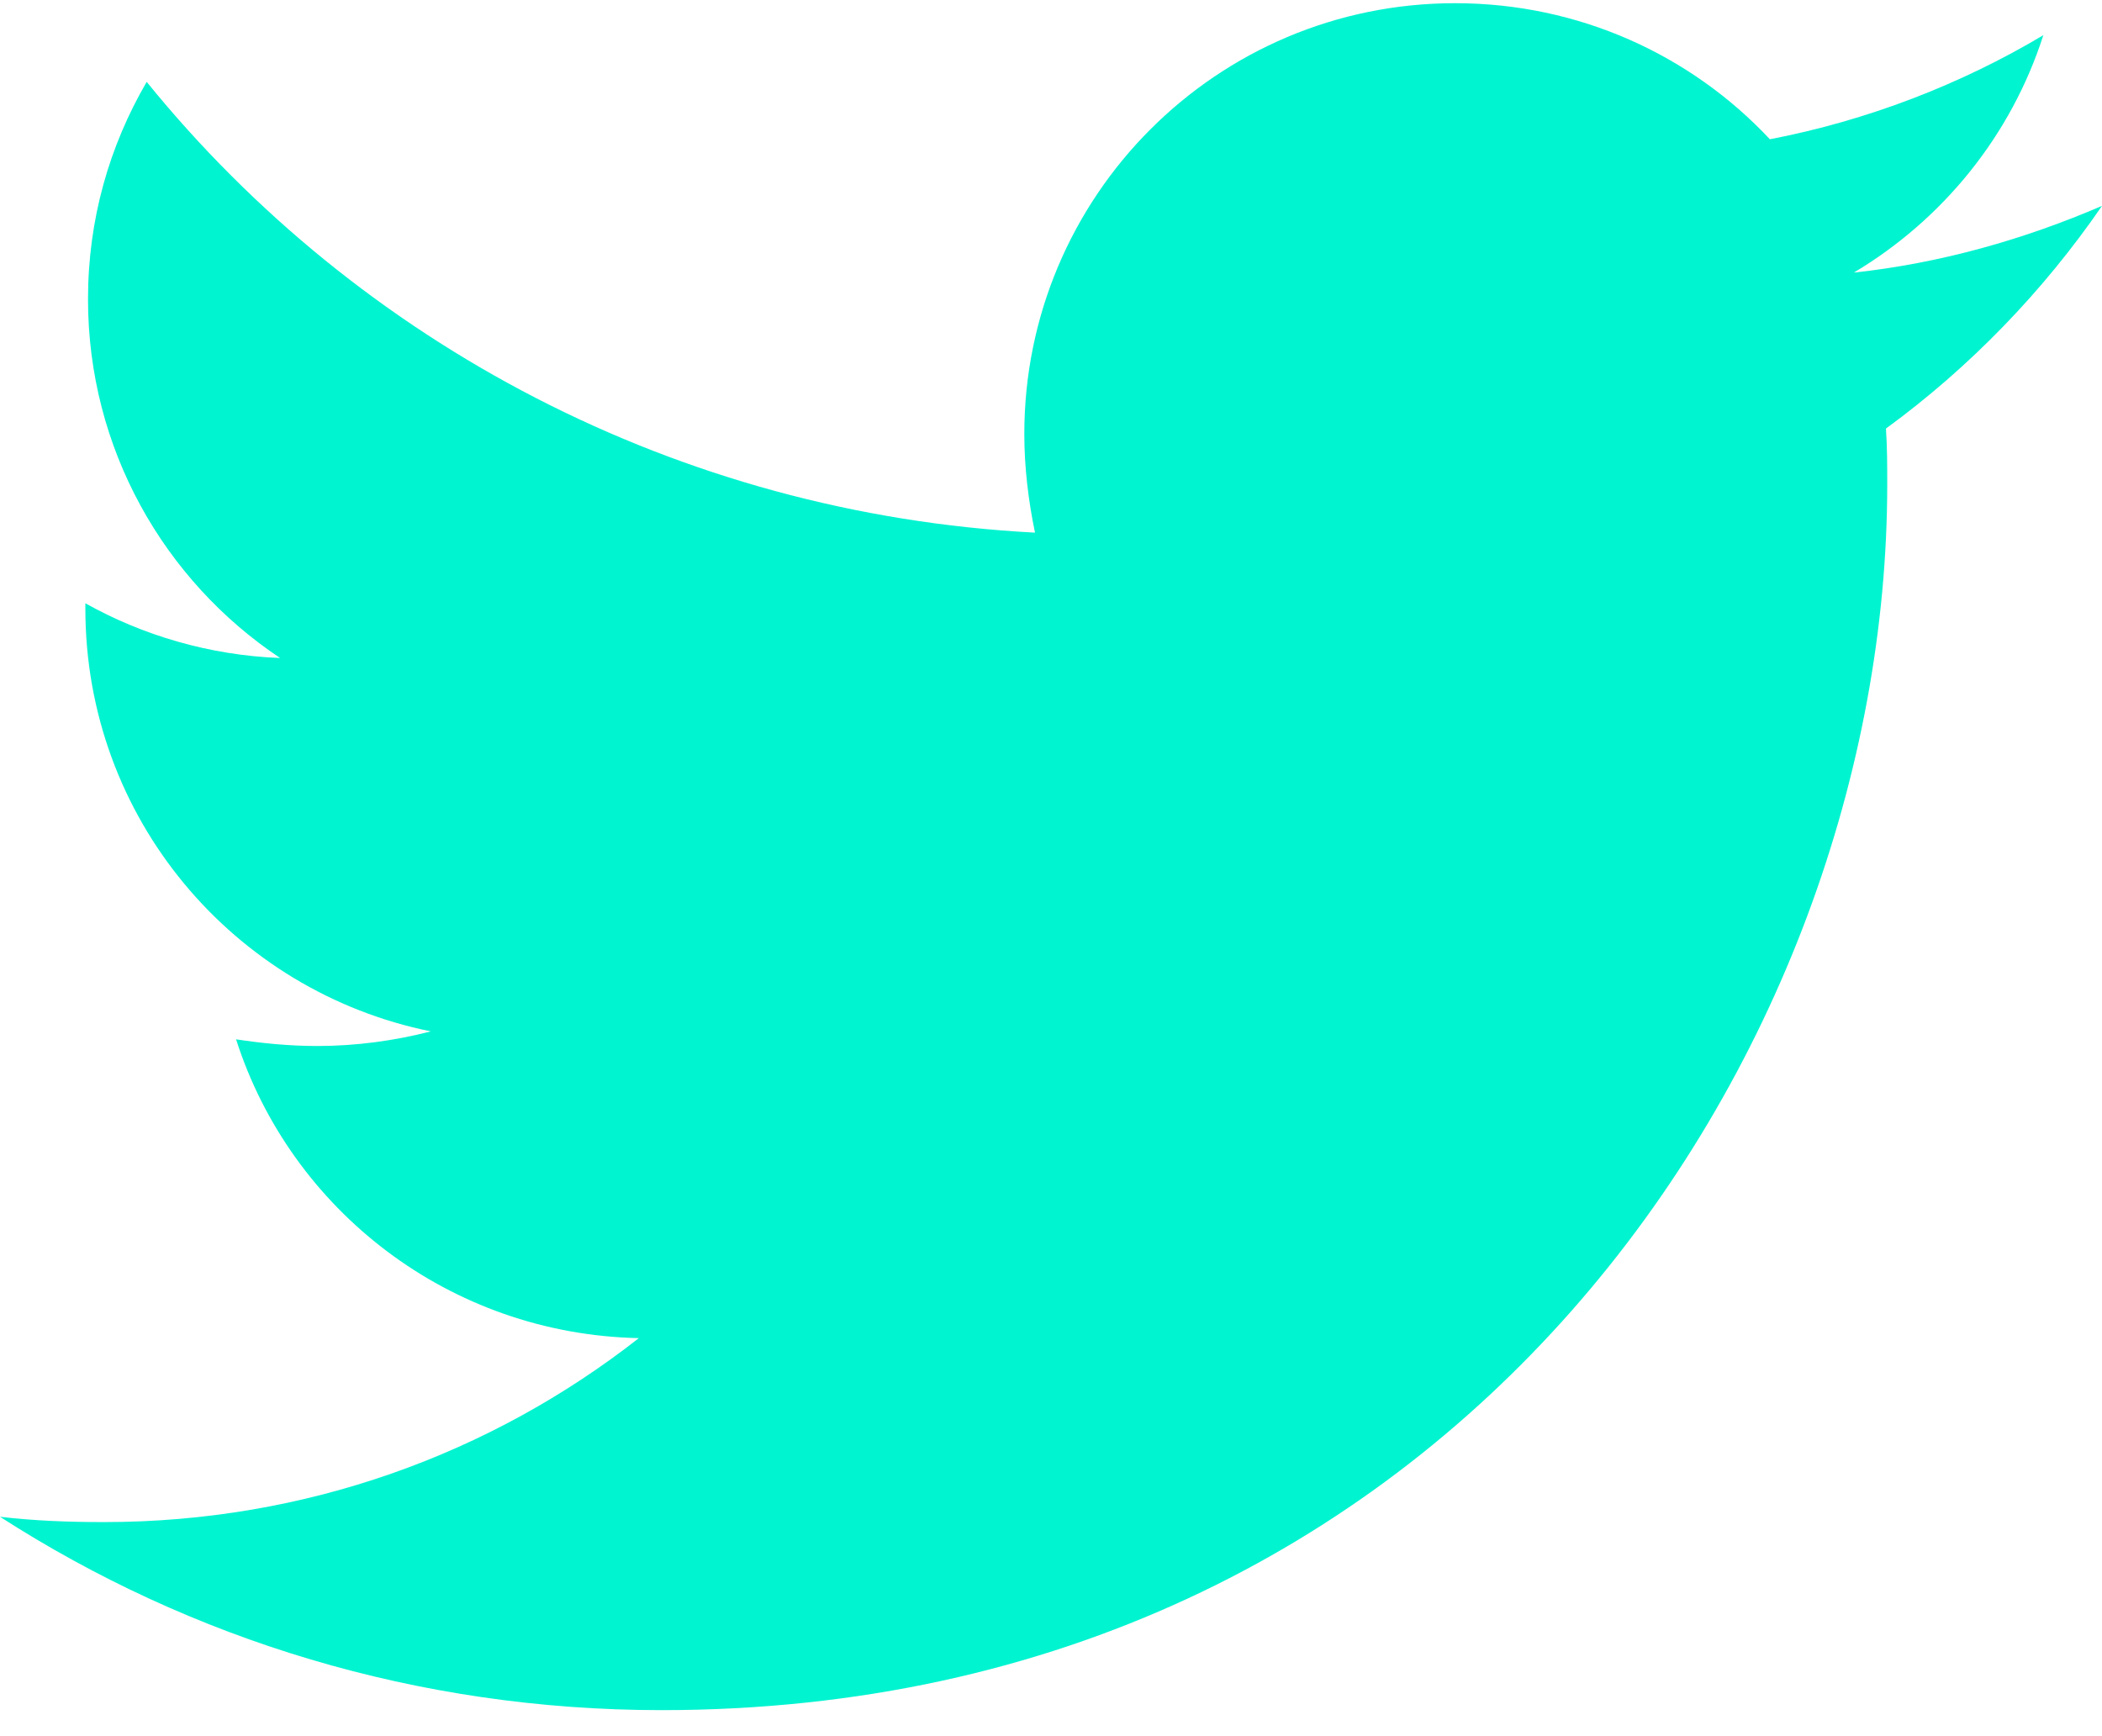 <?xml version="1.0" encoding="UTF-8"?>
<svg width="23px" height="19px" viewBox="0 0 23 19" version="1.1" xmlns="http://www.w3.org/2000/svg" xmlns:xlink="http://www.w3.org/1999/xlink">
    <title>twitter</title>
    <g id="Page-1" stroke="none" stroke-width="1" fill="none" fill-rule="evenodd">
        <g id="twitter" transform="translate(-0, 0.035)" fill="#00F4D0" fill-rule="nonzero">
            <path d="M20.636,4.655 C20.65,4.86 20.65,5.064 20.65,5.268 C20.65,11.5 15.907,18.68 7.239,18.68 C4.568,18.68 2.087,17.907 0,16.564 C0.379,16.608 0.744,16.622 1.138,16.622 C3.342,16.622 5.371,15.878 6.99,14.609 C4.918,14.565 3.181,13.207 2.583,11.339 C2.875,11.383 3.167,11.412 3.473,11.412 C3.897,11.412 4.32,11.354 4.714,11.252 C2.554,10.814 0.934,8.917 0.934,6.626 L0.934,6.567 C1.561,6.918 2.291,7.136 3.065,7.166 C1.795,6.319 0.963,4.874 0.963,3.24 C0.963,2.364 1.197,1.562 1.605,0.861 C3.926,3.721 7.414,5.589 11.325,5.794 C11.252,5.443 11.208,5.079 11.208,4.714 C11.208,2.116 13.31,0 15.922,0 C17.279,0 18.505,0.569 19.366,1.489 C20.431,1.284 21.453,0.89 22.358,0.35 C22.007,1.445 21.263,2.364 20.285,2.948 C21.234,2.846 22.153,2.583 23,2.218 C22.358,3.152 21.555,3.984 20.636,4.655 L20.636,4.655 Z" id="Path"></path>
        </g>
    </g>
</svg>
